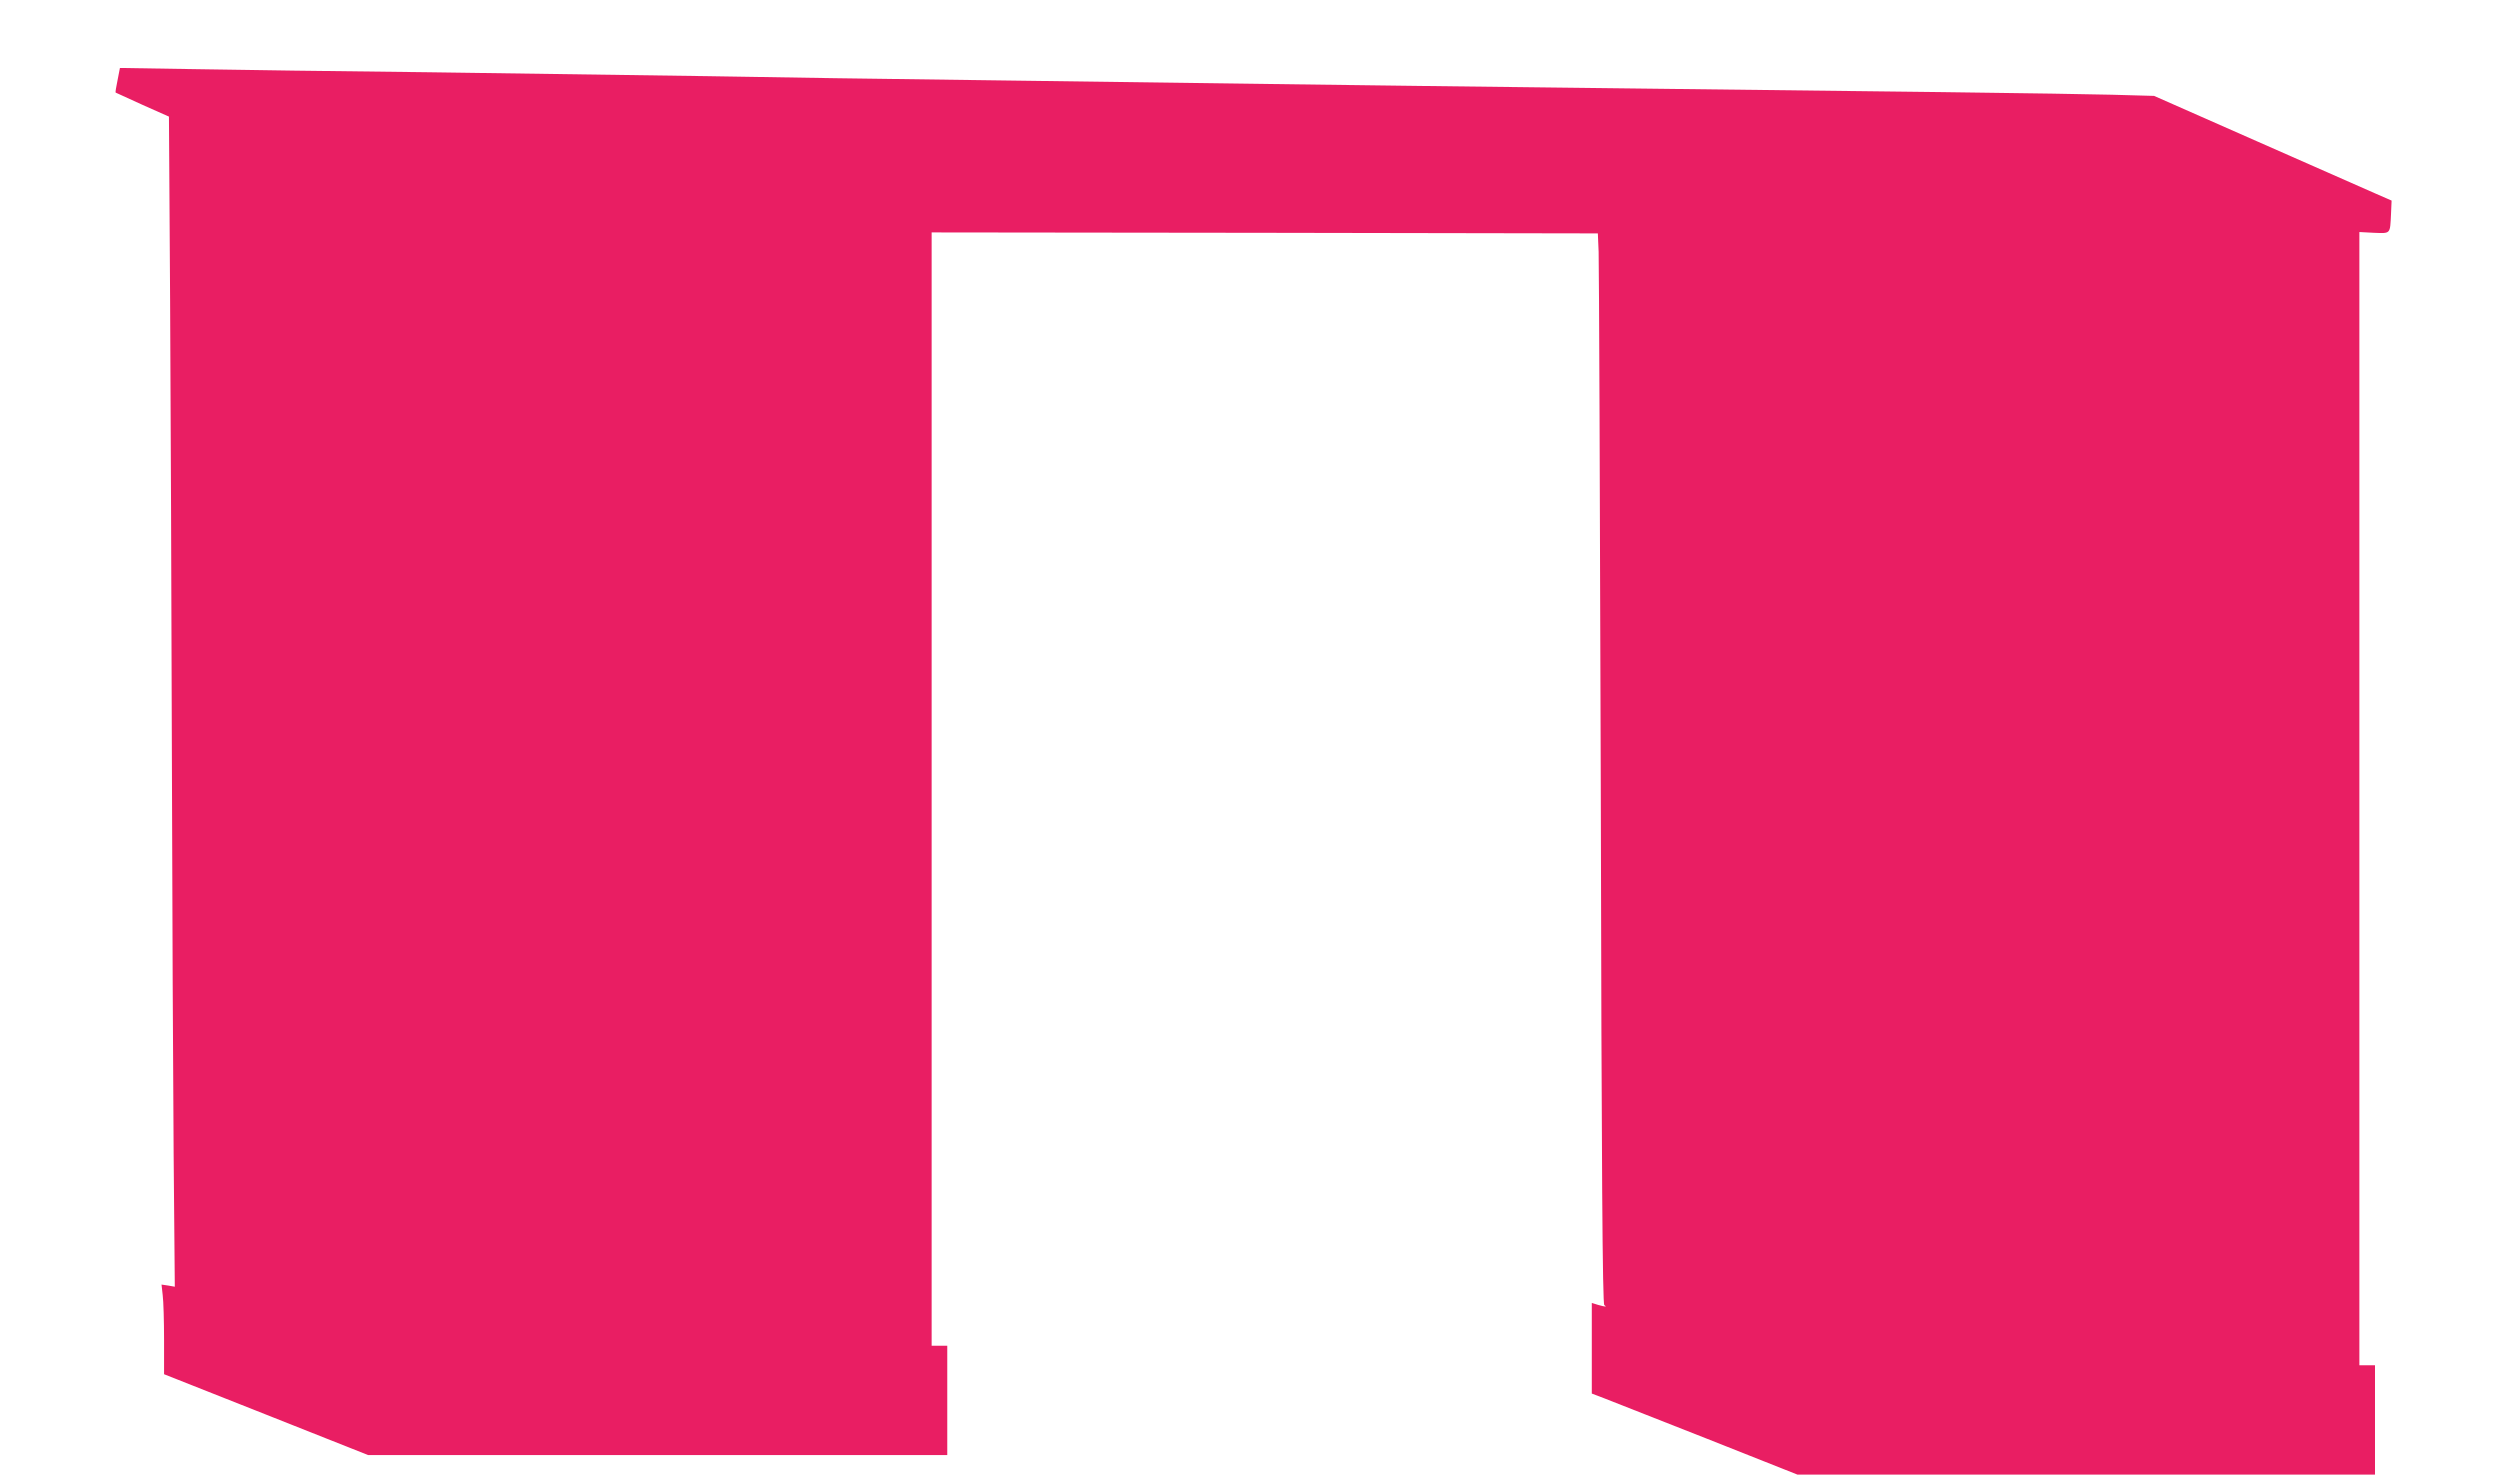 <?xml version="1.0" standalone="no"?>
<!DOCTYPE svg PUBLIC "-//W3C//DTD SVG 20010904//EN"
 "http://www.w3.org/TR/2001/REC-SVG-20010904/DTD/svg10.dtd">
<svg version="1.0" xmlns="http://www.w3.org/2000/svg"
 width="1280pt" height="755pt" viewBox="0 0 1280 755"
 preserveAspectRatio="xMidYMid meet">
<g transform="translate(0,755) scale(0.1,-0.1)"
fill="#e91e63" stroke="none">
<path d="M602 7140 c-7 -34 -12 -63 -10 -64 2 -1 64 -29 138 -63 l135 -60 6
-949 c3 -522 7 -1563 9 -2314 2 -751 6 -1672 9 -2046 l6 -682 -34 6 -34 5 6
-54 c4 -30 7 -133 7 -230 l0 -175 523 -207 522 -207 1483 0 1482 0 0 280 0
280 -40 0 -40 0 0 2850 0 2850 1705 -2 1706 -3 4 -95 c2 -52 7 -1285 11 -2740
4 -1972 9 -2647 18 -2652 15 -10 7 -10 -32 1 l-32 10 0 -232 0 -232 63 -24
c34 -13 271 -107 526 -207 l464 -184 1478 0 1479 0 0 280 0 280 -40 0 -40 0 0
2901 0 2901 75 -4 c86 -3 82 -8 87 96 l3 69 -80 35 c-44 19 -318 140 -608 268
l-528 233 -217 6 c-226 6 -1190 18 -2702 35 -487 6 -1216 14 -1620 20 -404 5
-1079 14 -1500 20 -421 5 -1035 14 -1365 20 -330 5 -971 14 -1425 20 -454 5
-996 12 -1205 16 l-381 6 -12 -62z"/>
</g>
</svg>
